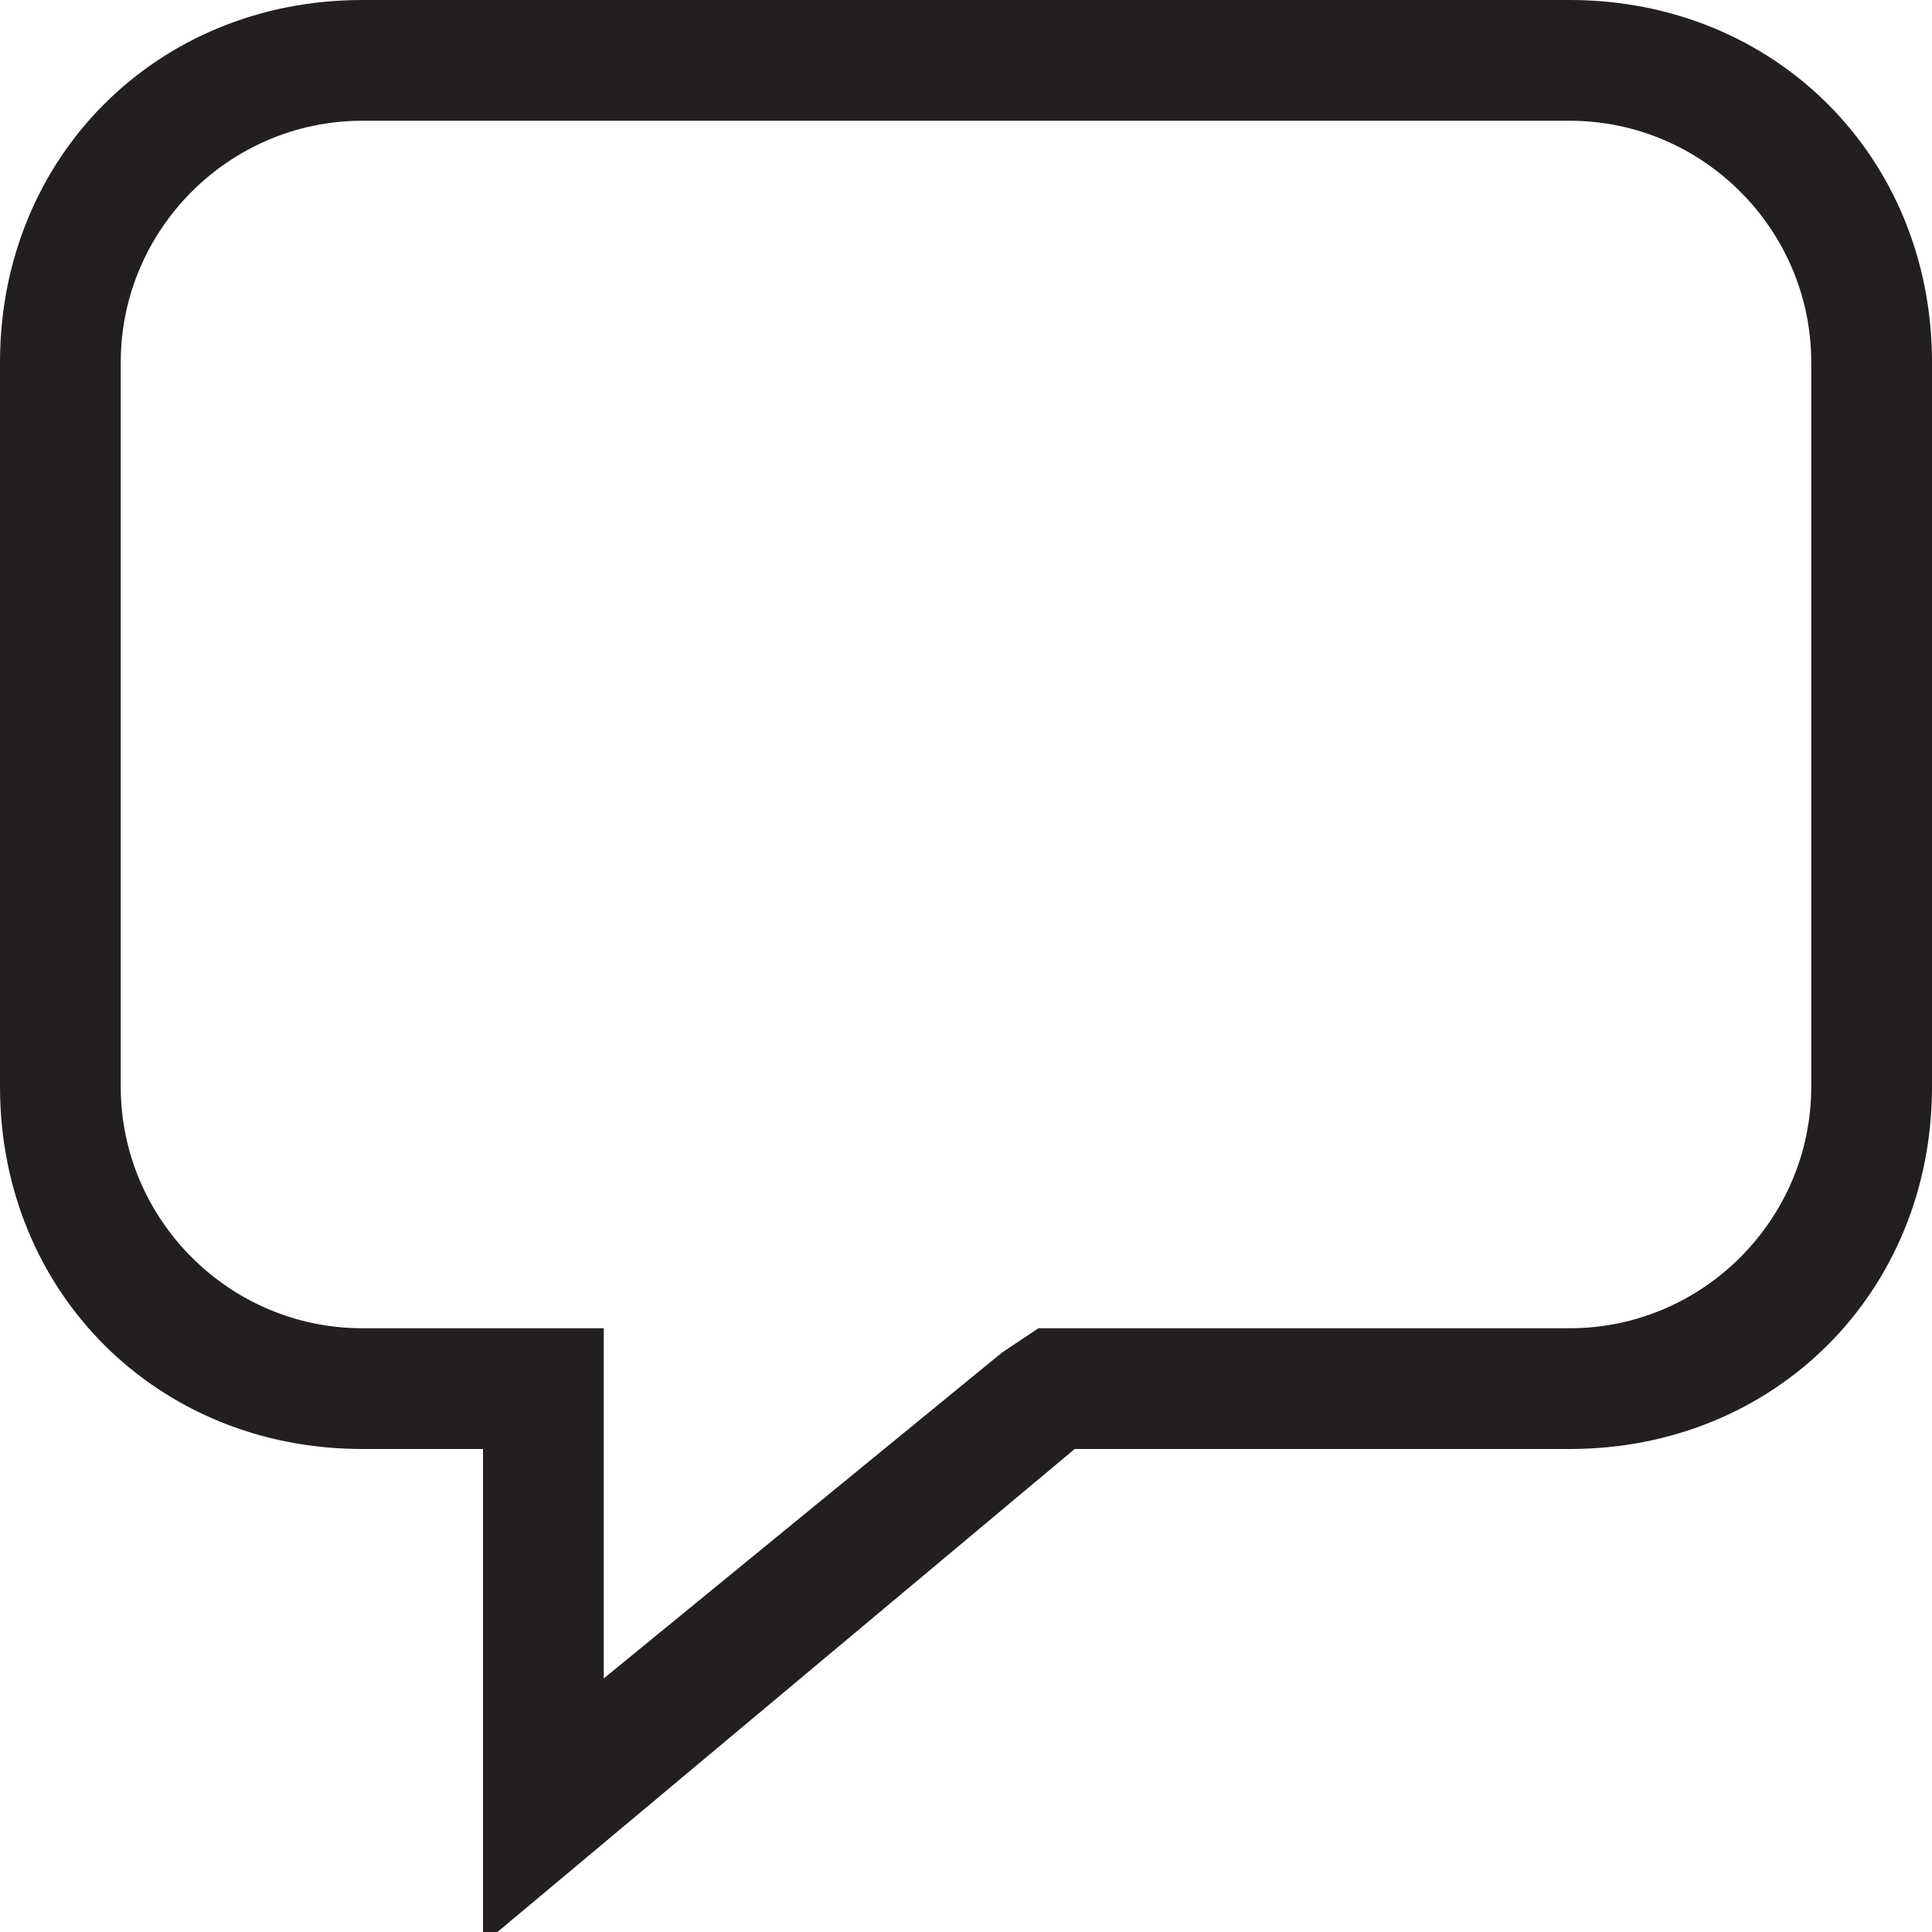 <?xml version="1.0" encoding="utf-8"?>
<!-- Generator: Adobe Illustrator 22.0.1, SVG Export Plug-In . SVG Version: 6.00 Build 0)  -->
<!DOCTYPE svg PUBLIC "-//W3C//DTD SVG 1.1//EN" "http://www.w3.org/Graphics/SVG/1.1/DTD/svg11.dtd">
<svg version="1.1" id="Layer_1" xmlns="http://www.w3.org/2000/svg" xmlns:xlink="http://www.w3.org/1999/xlink" x="0px" y="0px"
	 viewBox="0 0 16 16" style="enable-background:new 0 0 16 16;" xml:space="preserve">
<style type="text/css">
	.st0{fill:#FFFFFF;}
	.st1{fill:#231F20;}
	.st2{fill:#E5E5E5;}
	.st3{fill:none;stroke:#000000;stroke-linecap:round;stroke-miterlimit:10;}
	.st4{fill:none;stroke:#000000;stroke-miterlimit:10;}
	.st5{fill:none;stroke:#231F20;stroke-linecap:round;stroke-linejoin:round;stroke-miterlimit:10;}
	.st6{fill:none;stroke:#231F20;stroke-linecap:round;stroke-miterlimit:10;}
	.st7{fill:none;stroke:#000000;stroke-linecap:round;stroke-linejoin:round;stroke-miterlimit:10;}
	.st8{fill:none;stroke:#231F20;stroke-miterlimit:10;}
</style>
<g>
	<path class="st1" d="M13,1c1.1,0,2,0.9,2,2v6c0,1.1-0.9,2-2,2H8.9H8.6l-0.3,0.2L5,13.9V12v-1H4H3c-1.1,0-2-0.9-2-2V3
		c0-1.1,0.9-2,2-2H13 M13,0H3C1.3,0,0,1.3,0,3v6c0,1.7,1.3,3,3,3h1v4.1L8.9,12H13c1.7,0,3-1.3,3-3V3C16,1.3,14.7,0,13,0L13,0z"/>
</g>
</svg>
